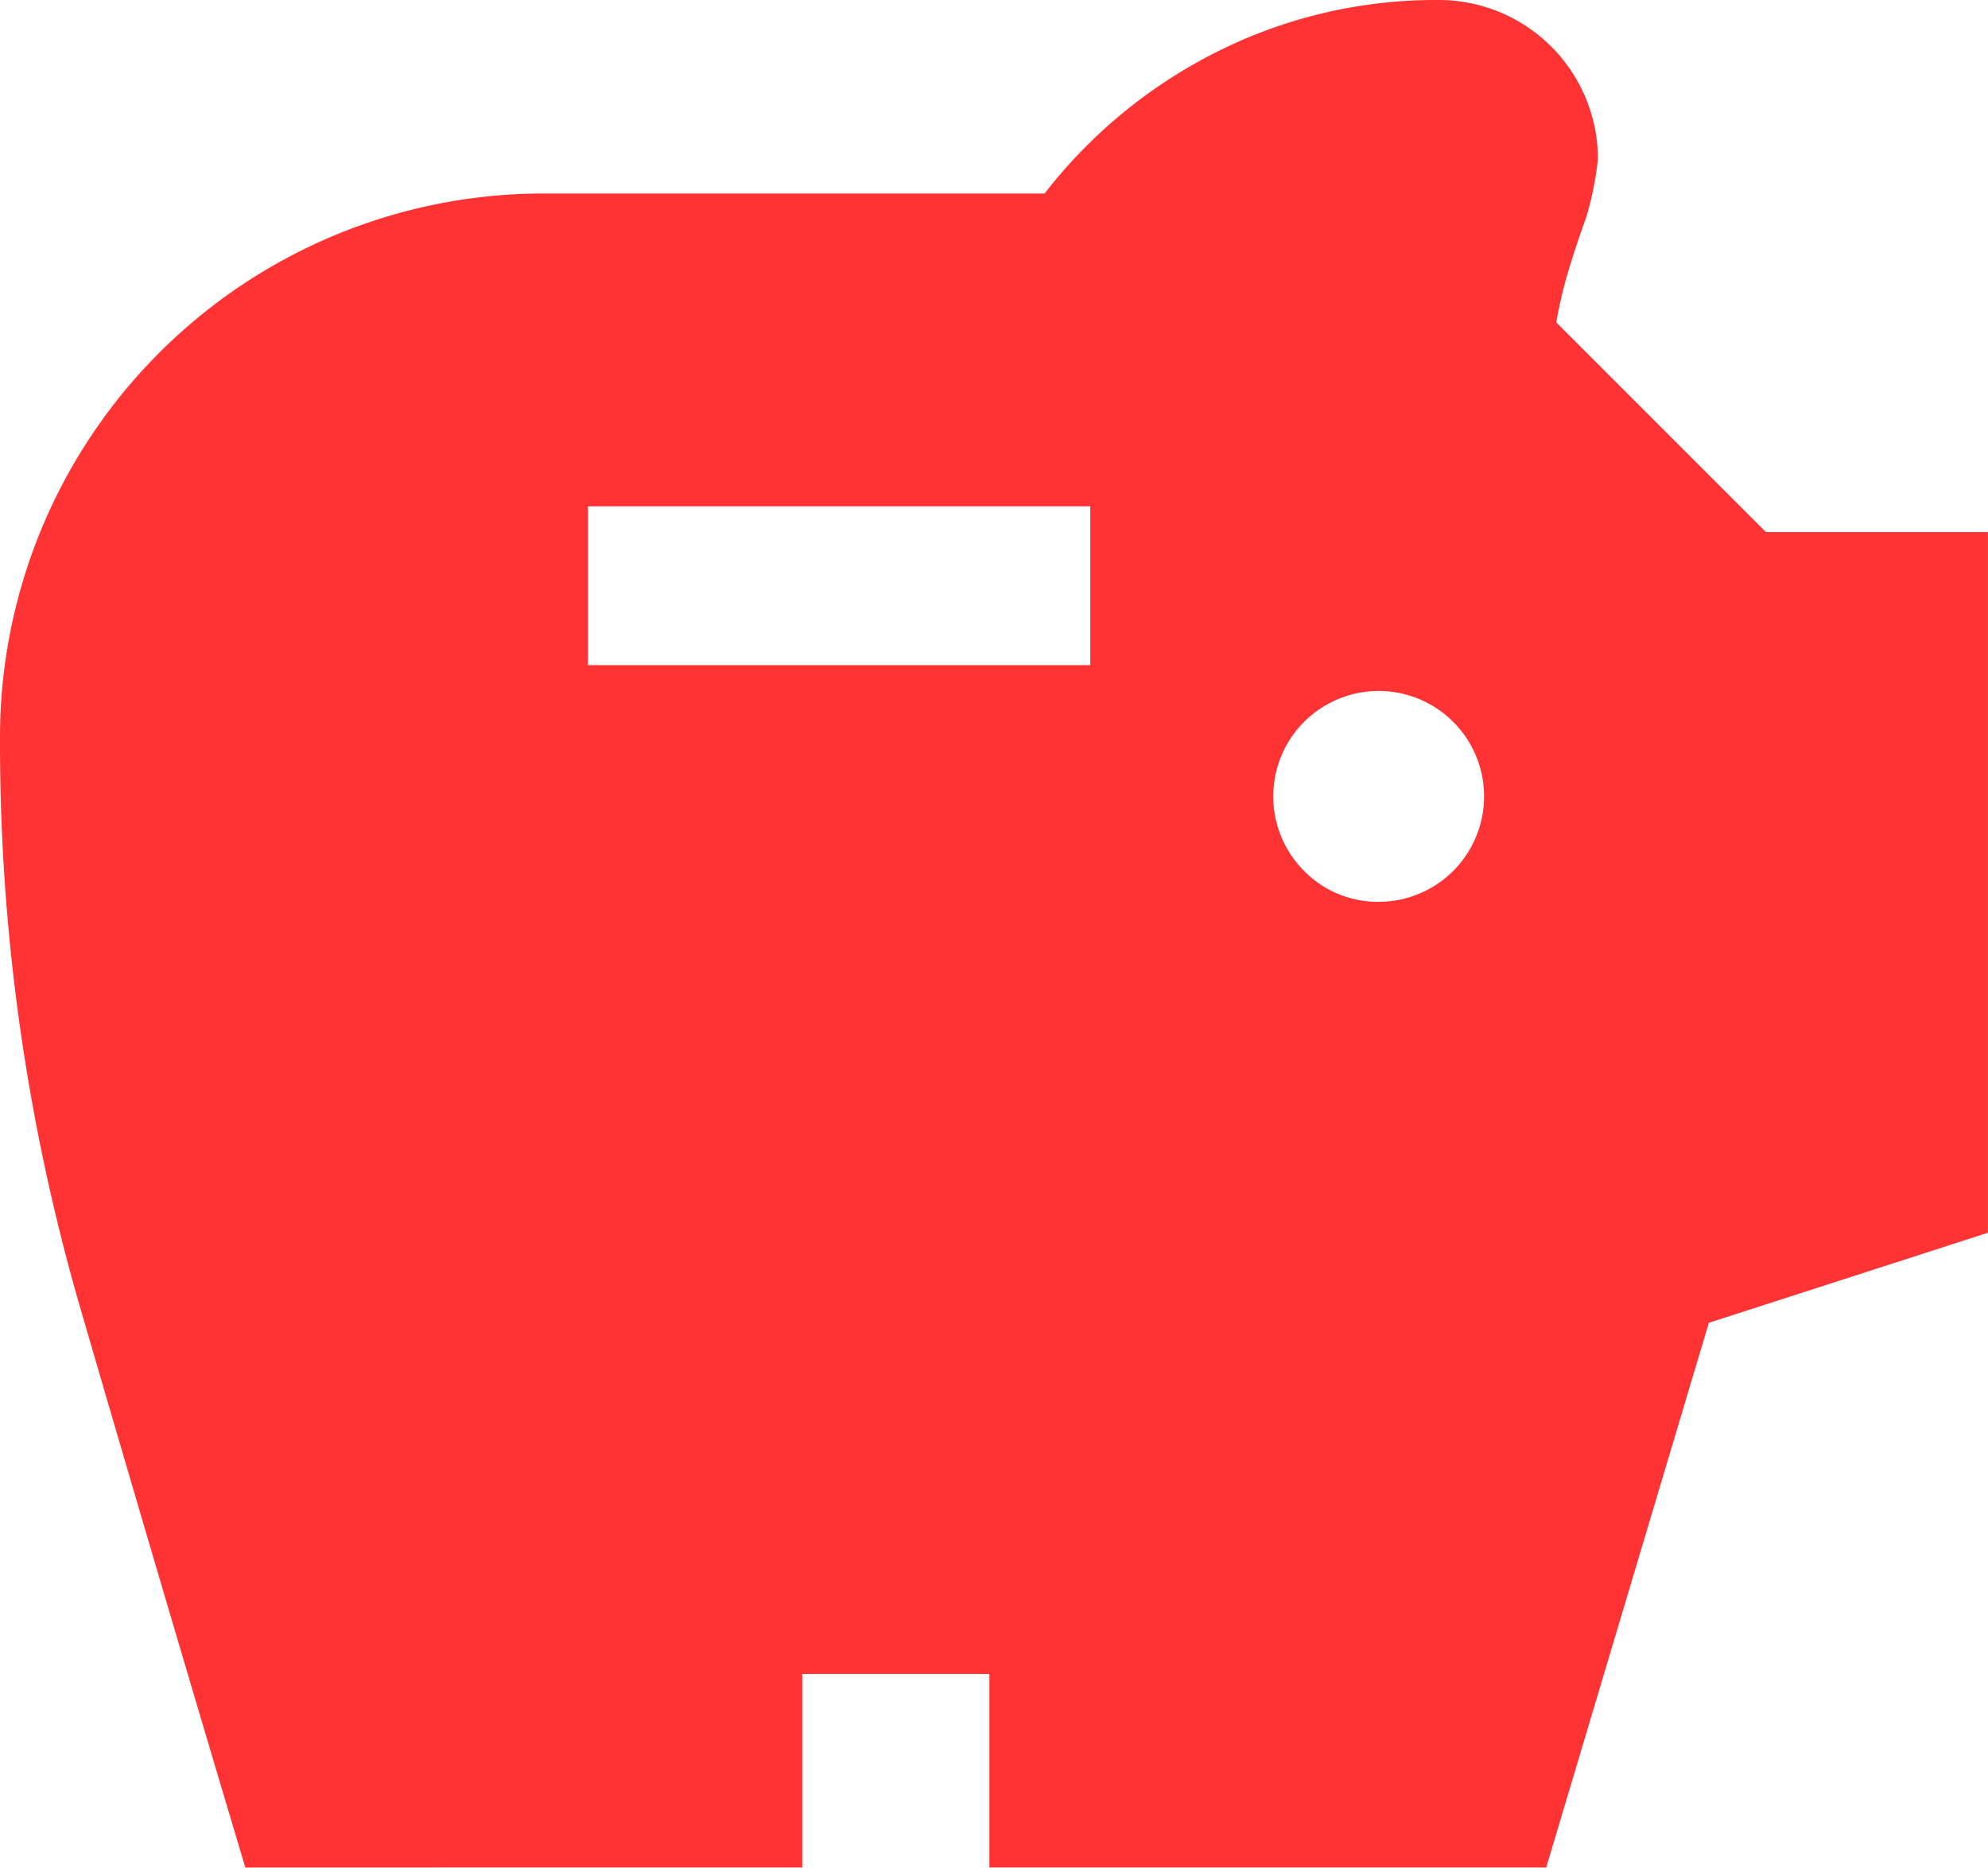 <svg xmlns="http://www.w3.org/2000/svg" width="49.863" height="46.842" viewBox="0 0 49.863 46.842">
  <path id="savings_FILL1_wght500_GRAD0_opsz48_2_" data-name="savings_FILL1_wght500_GRAD0_opsz48 (2)" d="M103.623,192.4a2.644,2.644,0,1,0-1.909-.77A2.589,2.589,0,0,0,103.623,192.4Zm-19.876-5.936h12.6V182.48h-12.6v3.988Zm-8.594,30.157q-2.092-7-4.122-13.975A50.849,50.849,0,0,1,69,188.358a13.638,13.638,0,0,1,13.709-13.723H95.2a12.638,12.638,0,0,1,4.374-3.579,12.22,12.22,0,0,1,5.505-1.274,3.992,3.992,0,0,1,4,3.988,7.978,7.978,0,0,1-.3,1.482q-.228.624-.426,1.275a11.419,11.419,0,0,0-.319,1.341l5.259,5.259h5.568V200.7l-7,2.259-4.079,13.661H93.816v-4.853H89.122v4.853Z" transform="translate(-69 -169.782)" fill="#f33"/>
</svg>

